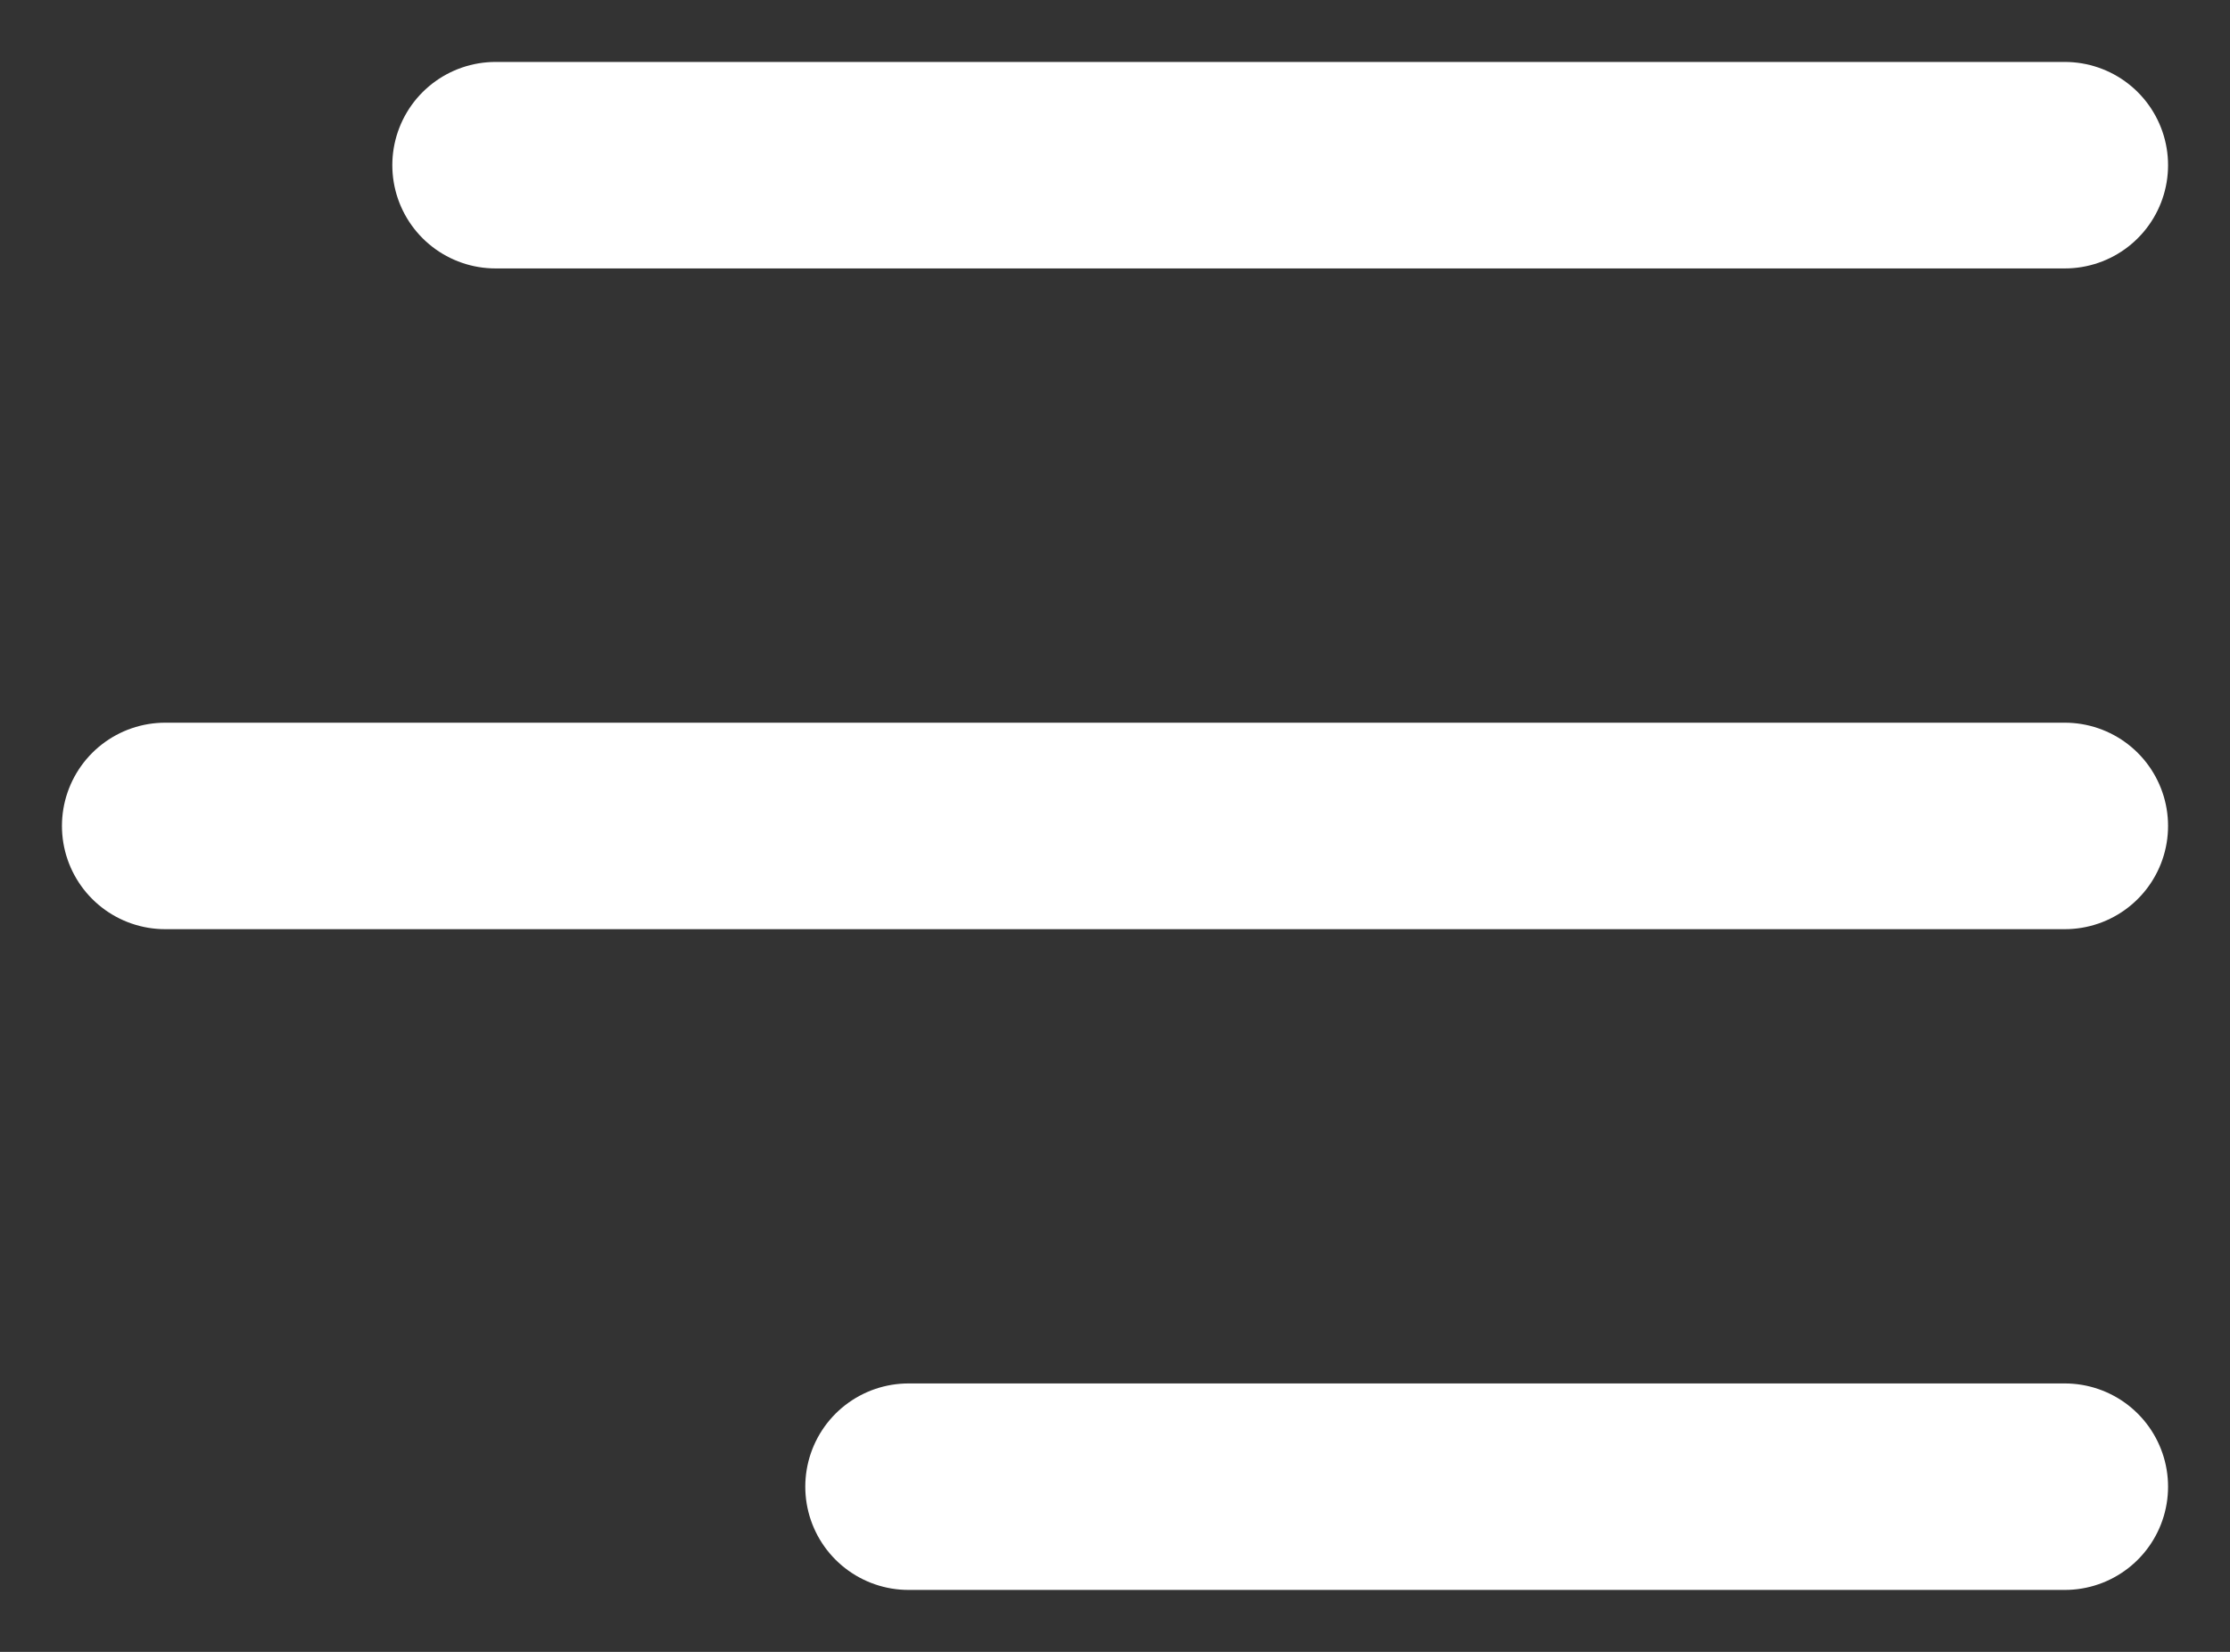<svg width="27" height="20" viewBox="0 0 27 20" fill="none" xmlns="http://www.w3.org/2000/svg">
<rect x="0" y="0" width="27" height="20" fill="#333333" stroke="none"/>
<path d="M11 18H25" stroke="white" stroke-width="2.5" stroke-linecap="round"/>
<path d="M2 10L25 10" stroke="white" stroke-width="2.5" stroke-linecap="round"/>
<path d="M6 2L25 2" stroke="white" stroke-width="2.5" stroke-linecap="round"/>
</svg>
